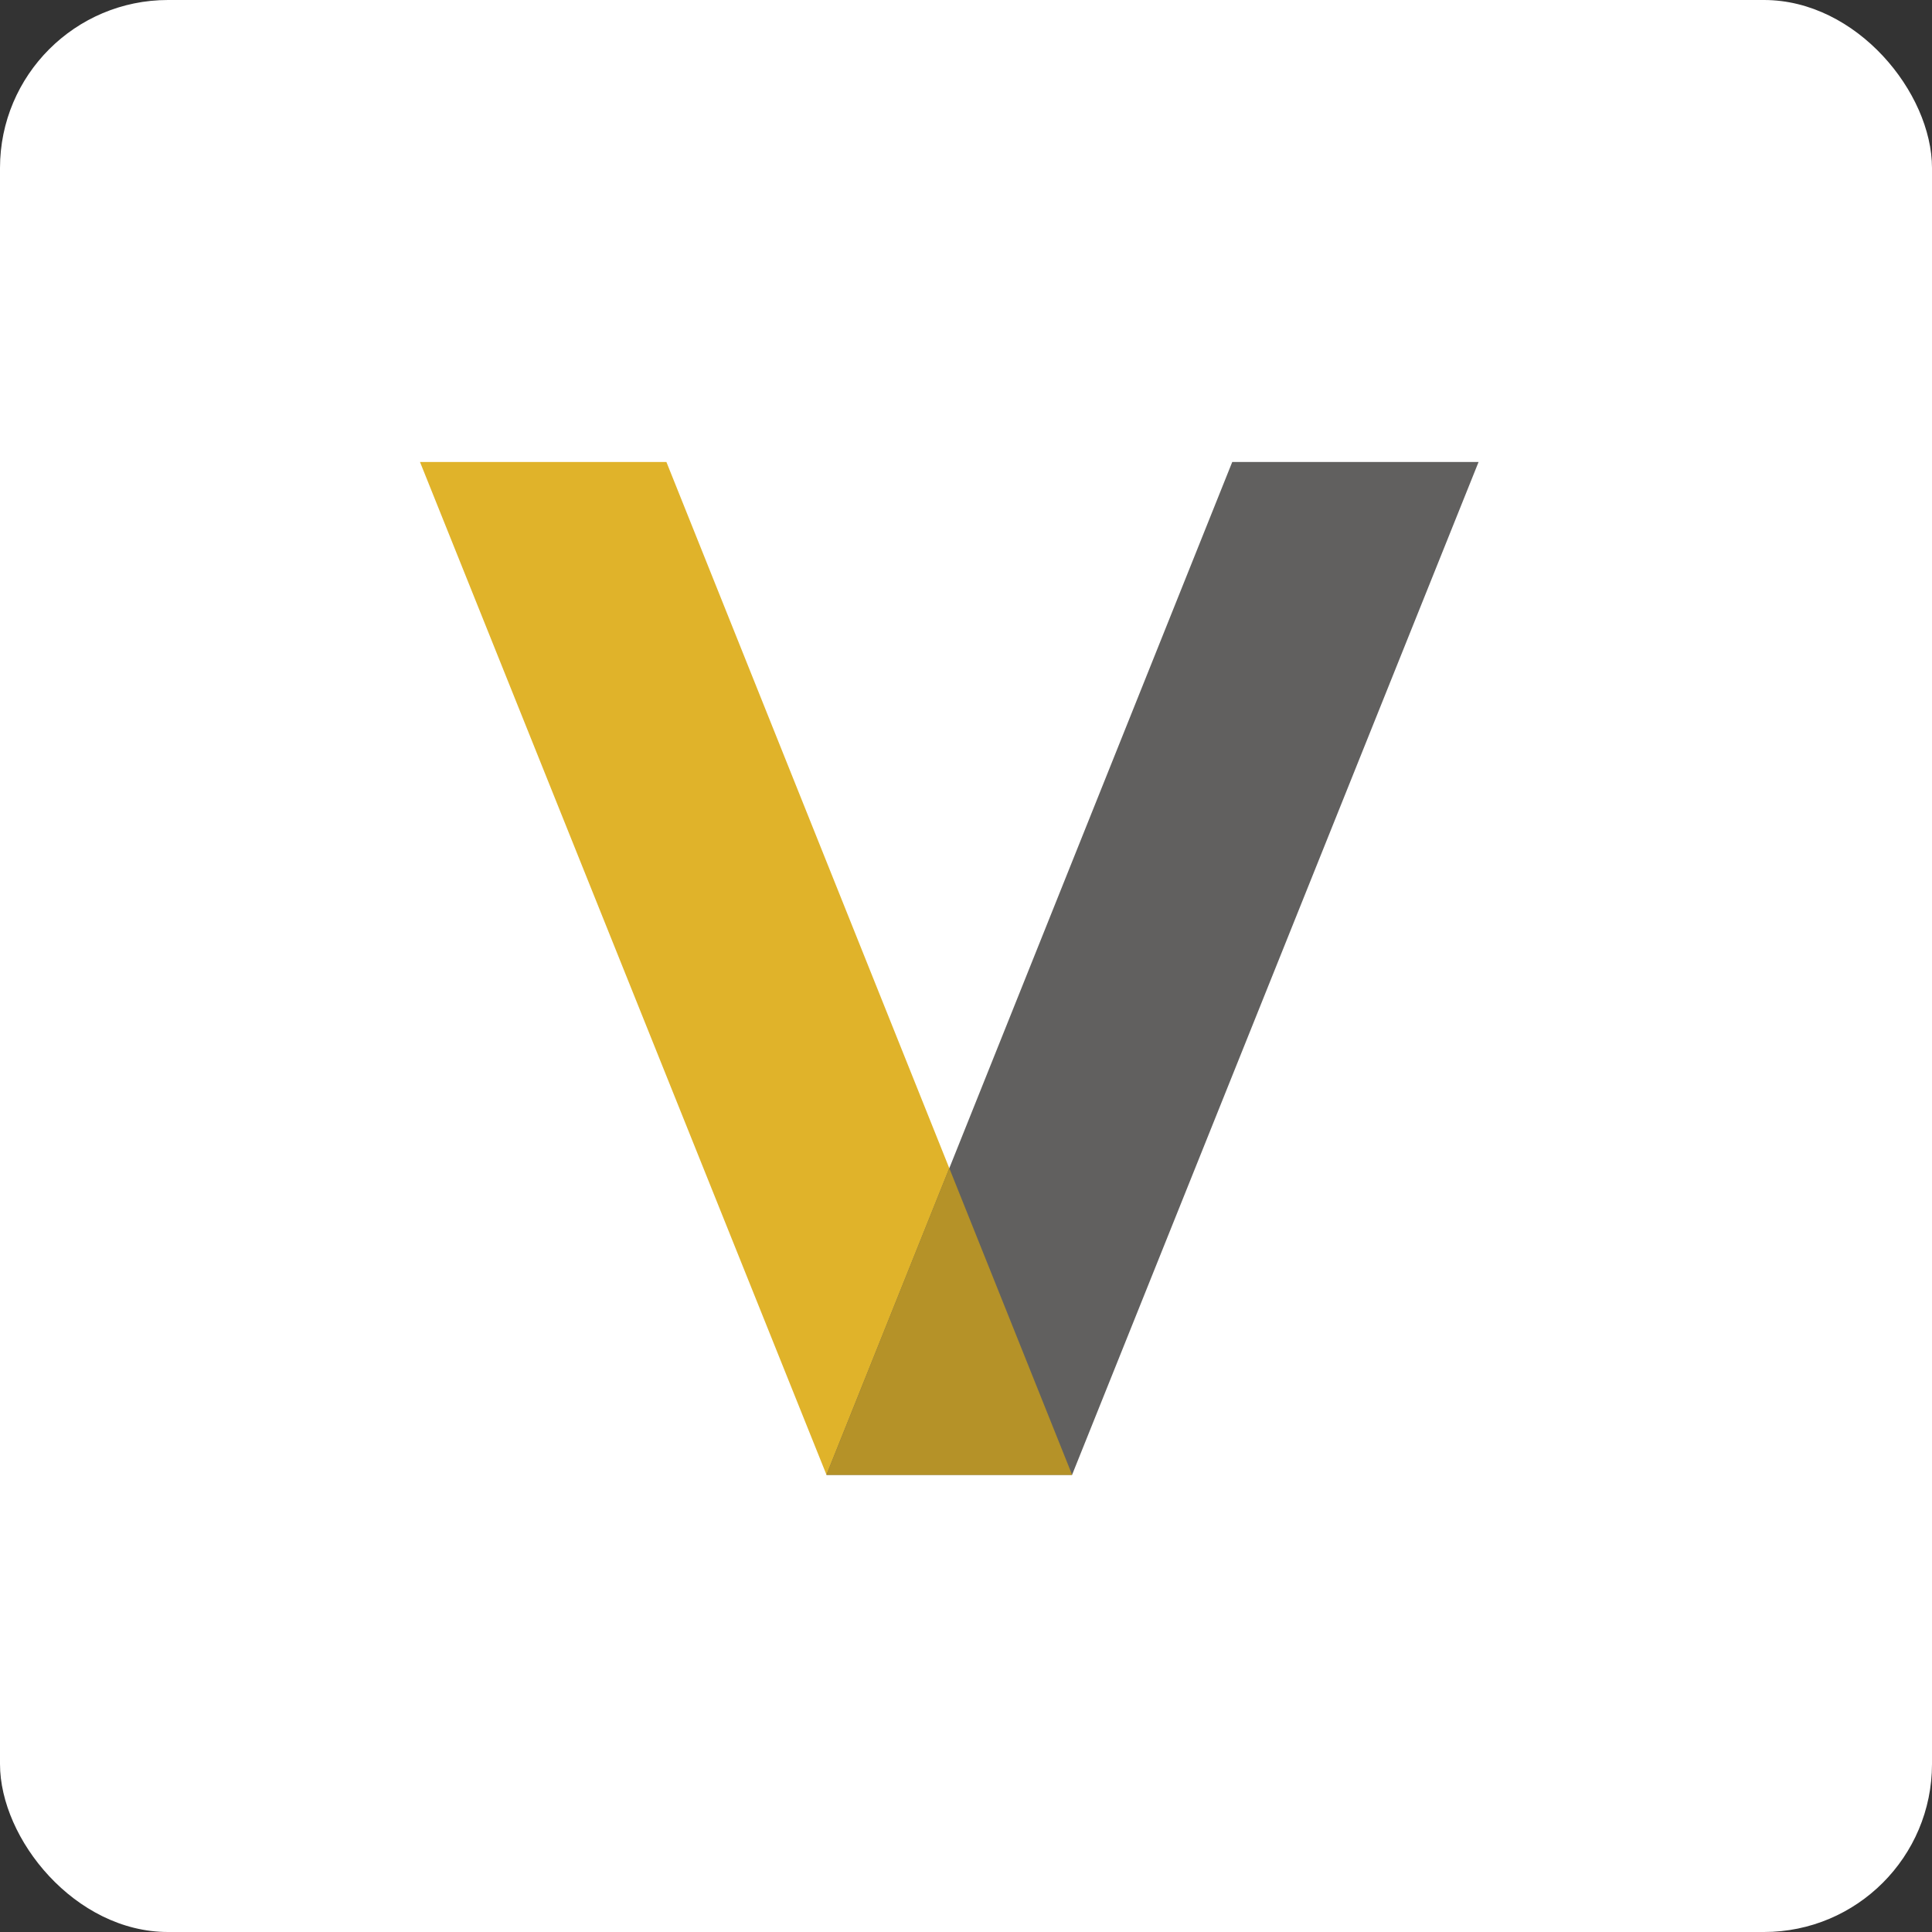 <?xml version="1.0" encoding="UTF-8"?>
<svg width="46px" height="46px" viewBox="0 0 46 46" version="1.1" xmlns="http://www.w3.org/2000/svg" xmlns:xlink="http://www.w3.org/1999/xlink">
    <rect x="0" y="0" width="46" height="46" fill="#333333" stroke="none"/>
    <g id="Page-16-(2021-Q1)" stroke="none" stroke-width="1" fill="none" fill-rule="evenodd">
        <g id="visibook" fill-rule="nonzero">
            <rect id="bg" fill="#FFFFFF" x="0" y="0" width="46" height="46" rx="4"></rect>
            <g id="Group-4" transform="translate(10, 11)">
                <polygon id="Path" fill="#E0B32A" points="4.77778736e-15 -1.91111494e-14 9.678 24.114 15.526 24.114 5.867 -1.91111494e-14"></polygon>
                <polygon id="Path" fill="#61605F" points="19.339 -1.91111494e-14 9.678 24.114 15.526 24.114 25.204 -1.91111494e-14"></polygon>
                <polygon id="Shape" fill="#B59228" points="9.678 24.114 15.526 24.114 12.602 16.813"></polygon>
            </g>
        </g>
    </g>
</svg>